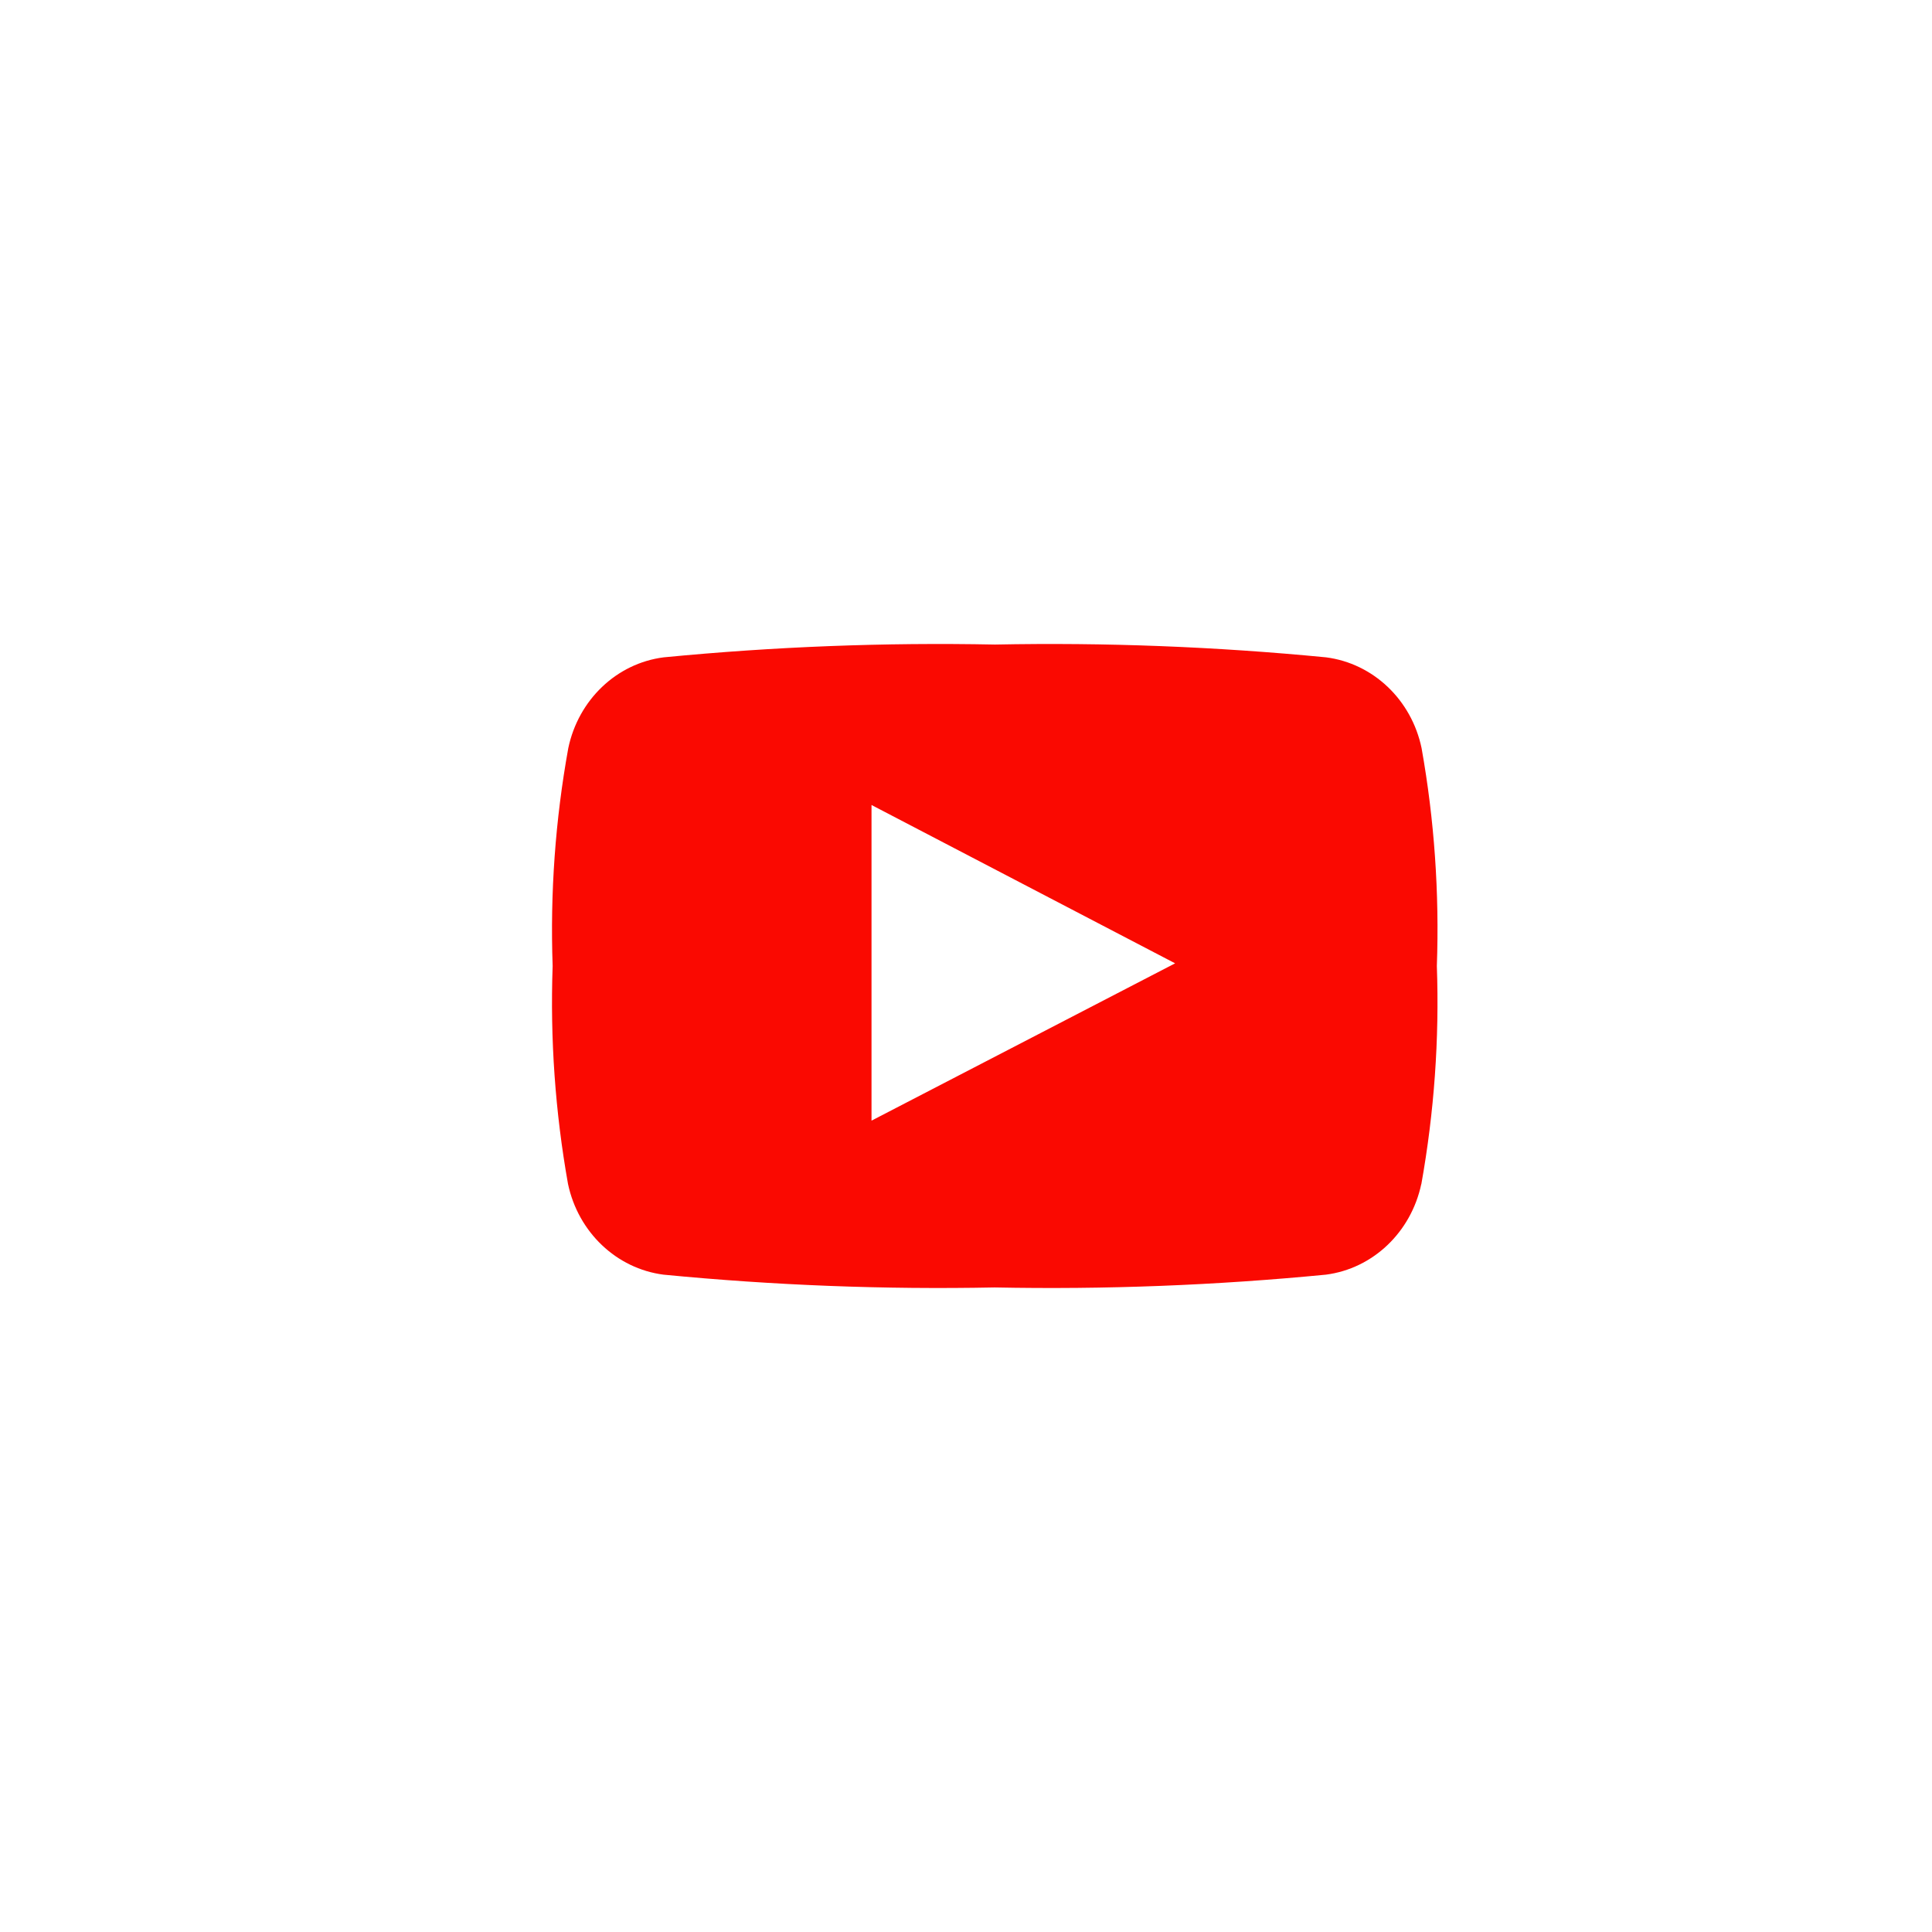 <?xml version="1.0" encoding="UTF-8"?> <svg xmlns="http://www.w3.org/2000/svg" xmlns:xlink="http://www.w3.org/1999/xlink" width="21px" height="21px" viewBox="0 0 21 21" version="1.1"><title>ic_yt</title><g id="Logo" stroke="none" stroke-width="1" fill="none" fill-rule="evenodd"><g id="Nexus-Logo-H-Copy" transform="translate(-162, -64)"><g id="ic_yt" transform="translate(162, 64)"><rect id="back" x="0" y="0" width="21" height="21"></rect><path d="M9.473,12.181 L12.773,10.471 L9.473,8.75 L9.473,12.18 L9.473,12.181 Z M15.449,12.869 C15.338,13.394 14.923,13.789 14.412,13.855 C13.215,13.971 12.014,14.018 10.812,13.994 C9.611,14.018 8.409,13.971 7.212,13.855 C6.701,13.789 6.285,13.394 6.174,12.869 C6.035,12.088 5.979,11.294 6.007,10.5 C5.979,9.707 6.036,8.912 6.177,8.132 C6.287,7.606 6.703,7.21 7.214,7.145 C8.411,7.029 9.613,6.982 10.815,7.006 C12.016,6.982 13.218,7.029 14.414,7.145 C14.926,7.211 15.342,7.606 15.452,8.132 C15.591,8.912 15.646,9.707 15.618,10.5 C15.646,11.295 15.589,12.091 15.449,12.873 L15.449,12.869 Z" id="ic_youtube" fill="#FA0901"></path></g></g></g></svg> 